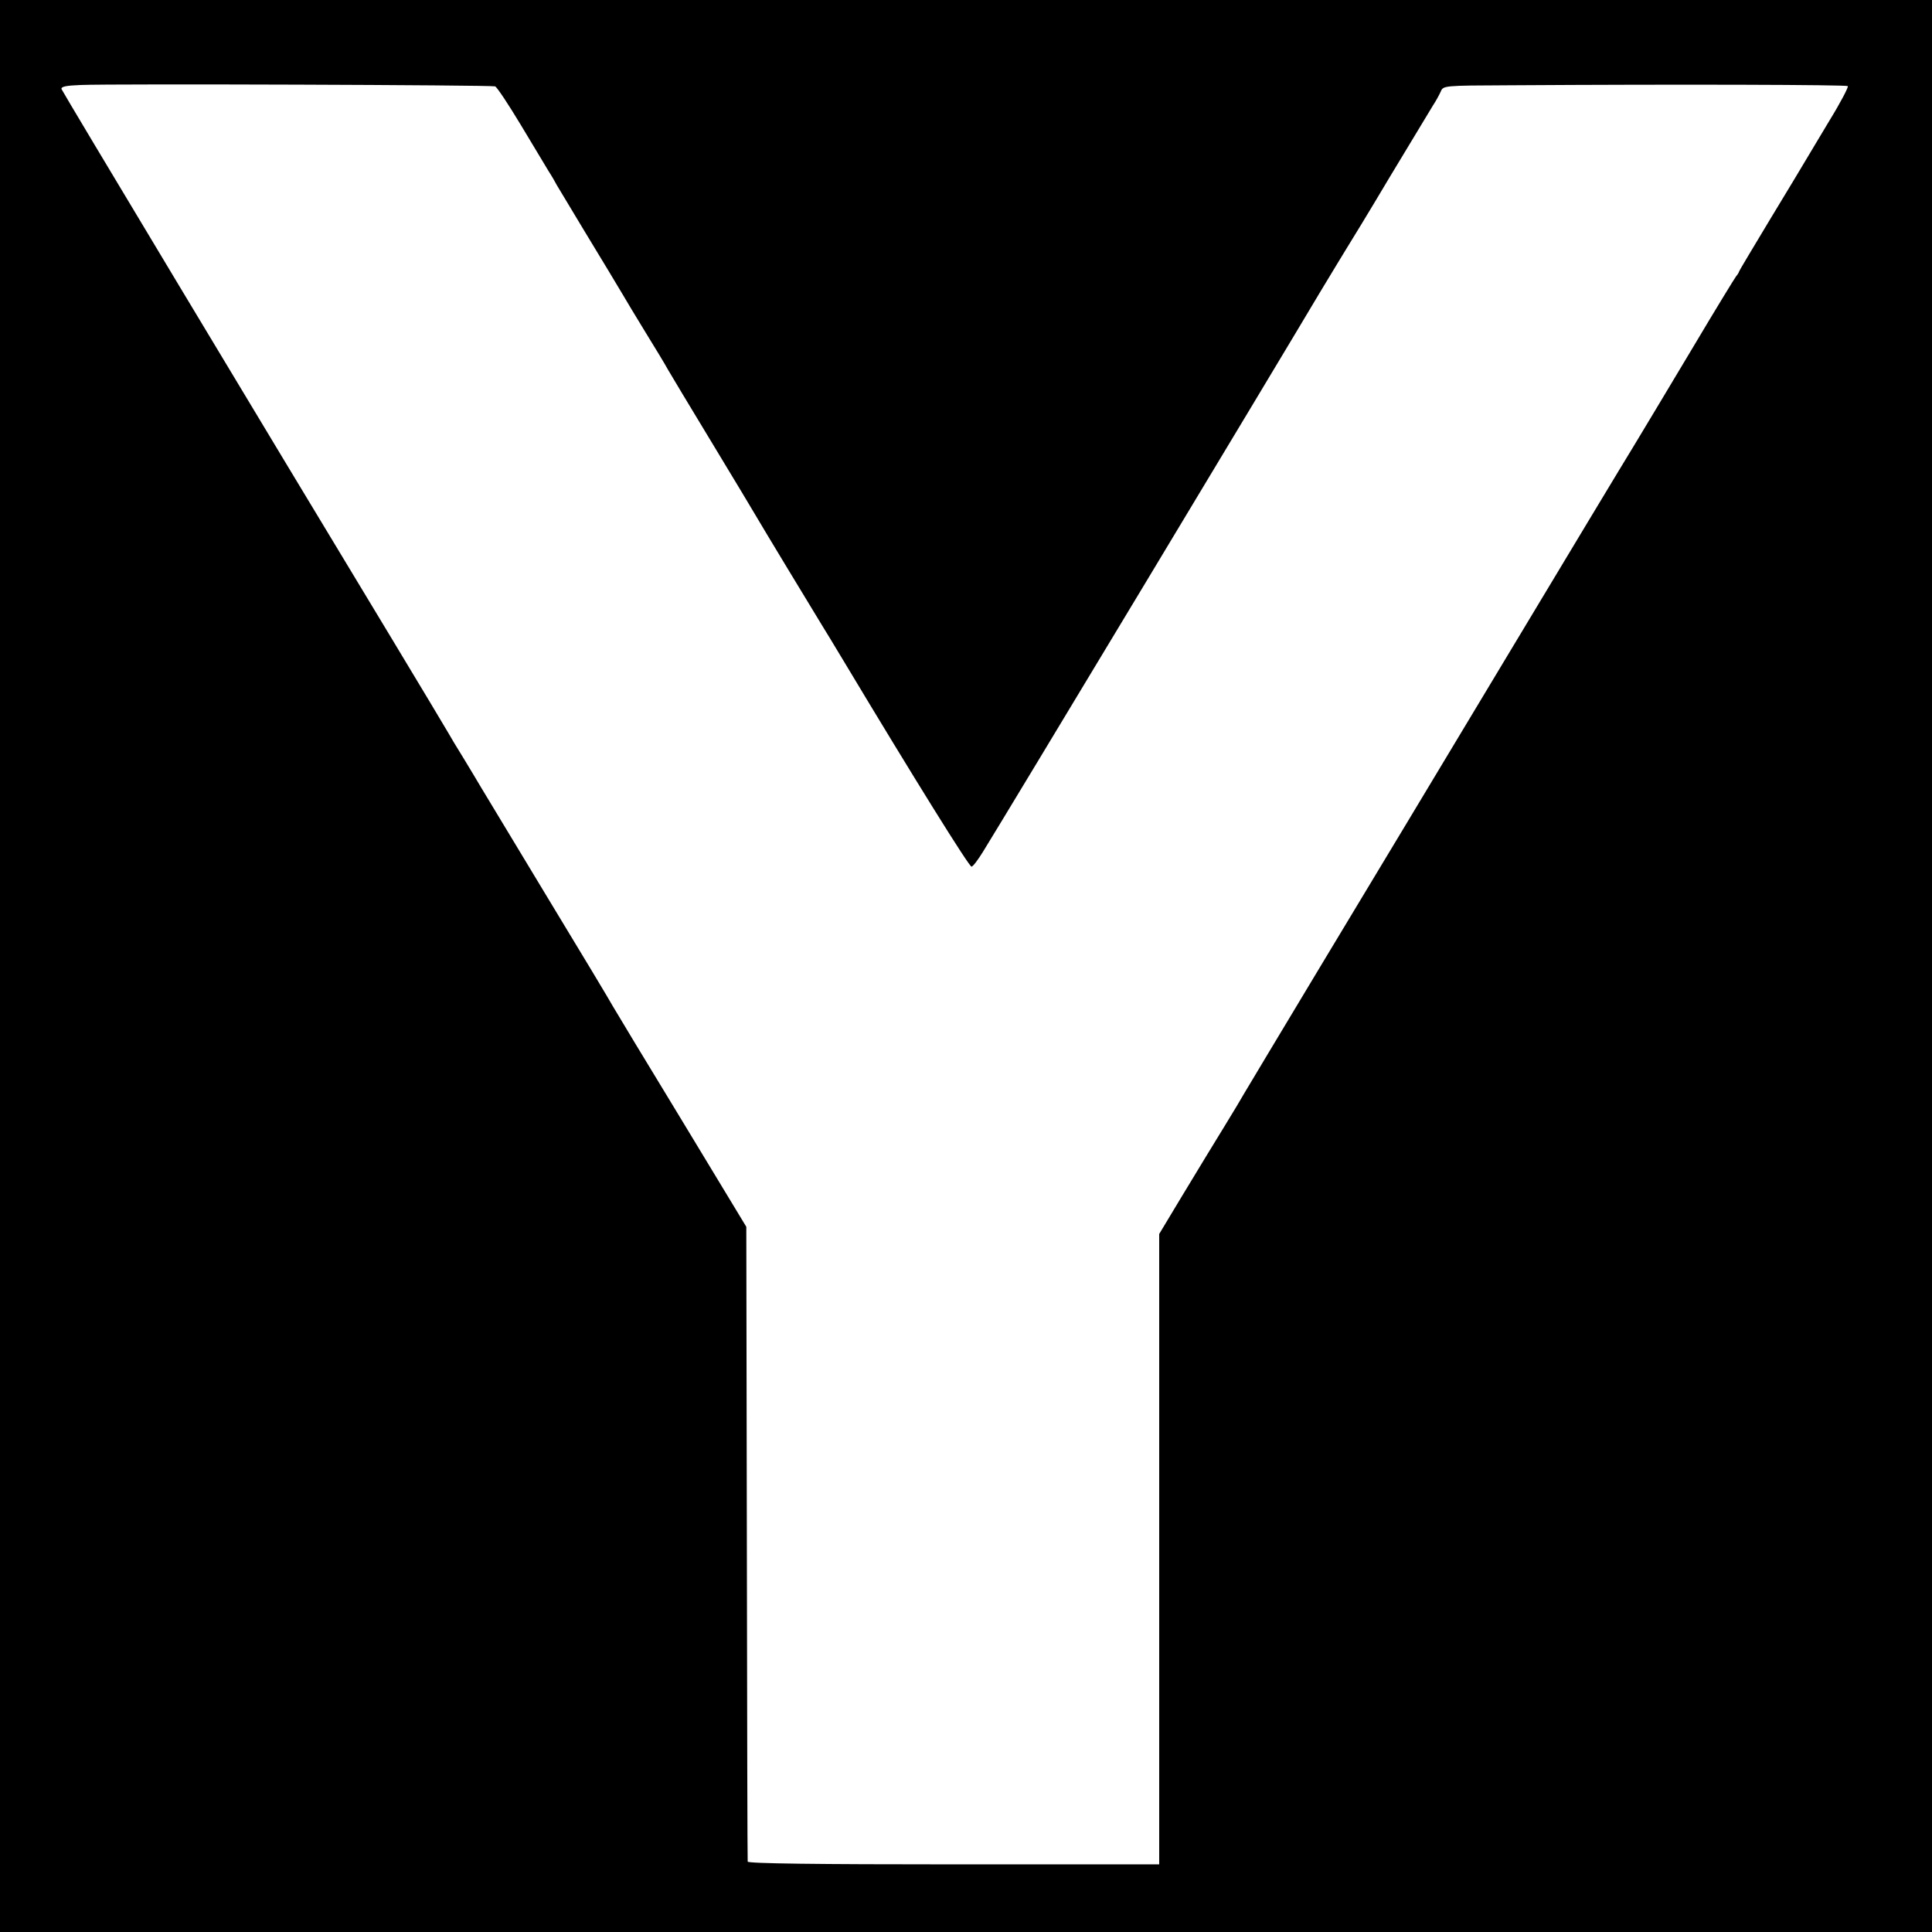 <?xml version="1.0" standalone="no"?>
<!DOCTYPE svg PUBLIC "-//W3C//DTD SVG 20010904//EN"
 "http://www.w3.org/TR/2001/REC-SVG-20010904/DTD/svg10.dtd">
<svg version="1.0" xmlns="http://www.w3.org/2000/svg"
 width="700pt" height="700pt" viewBox="0 0 700 700"
 preserveAspectRatio="xMidYMid meet">
<g transform="translate(0,700) scale(0.1,-0.1)"
fill="#000000" stroke="none">
<path d="M0 3500 l0 -3500 3500 0 3500 0 0 3500 0 3500 -3500 0 -3500 0 0
-3500z m1794 3187 c7 -3 48 -65 92 -138 43 -72 89 -148 101 -168 13 -20 26
-43 30 -51 5 -8 49 -82 98 -163 87 -143 104 -172 143 -237 9 -16 46 -77 82
-136 36 -58 72 -118 80 -133 8 -14 80 -134 160 -266 80 -132 152 -252 160
-266 13 -23 215 -357 241 -399 5 -8 40 -65 77 -127 255 -425 453 -743 462
-743 5 0 23 24 41 53 85 137 1072 1776 1221 2027 45 74 88 146 97 160 9 14 80
130 156 258 77 128 148 245 157 260 10 15 22 37 28 50 9 22 11 22 247 23 625
4 1223 2 1228 -3 3 -3 -26 -59 -66 -124 -39 -66 -79 -131 -88 -147 -9 -15 -65
-109 -126 -209 -60 -100 -112 -186 -114 -192 -2 -6 -7 -13 -10 -16 -3 -3 -73
-117 -155 -255 -82 -137 -179 -299 -216 -360 -37 -60 -247 -409 -467 -775
-220 -366 -520 -865 -668 -1110 -147 -245 -273 -454 -279 -465 -6 -11 -37 -63
-69 -115 -69 -112 -56 -92 -157 -258 l-80 -133 0 -1142 0 -1142 -745 0 c-491
0 -745 3 -746 10 -1 5 -2 525 -3 1155 l-2 1145 -233 385 c-129 212 -242 399
-251 415 -9 17 -116 195 -238 396 -121 201 -229 379 -239 396 -10 17 -38 64
-63 105 -25 40 -50 82 -56 93 -6 11 -98 164 -204 340 -471 779 -1193 1981
-1197 1992 -3 9 16 13 69 15 118 5 1488 0 1502 -5z"/>
</g>
</svg>
